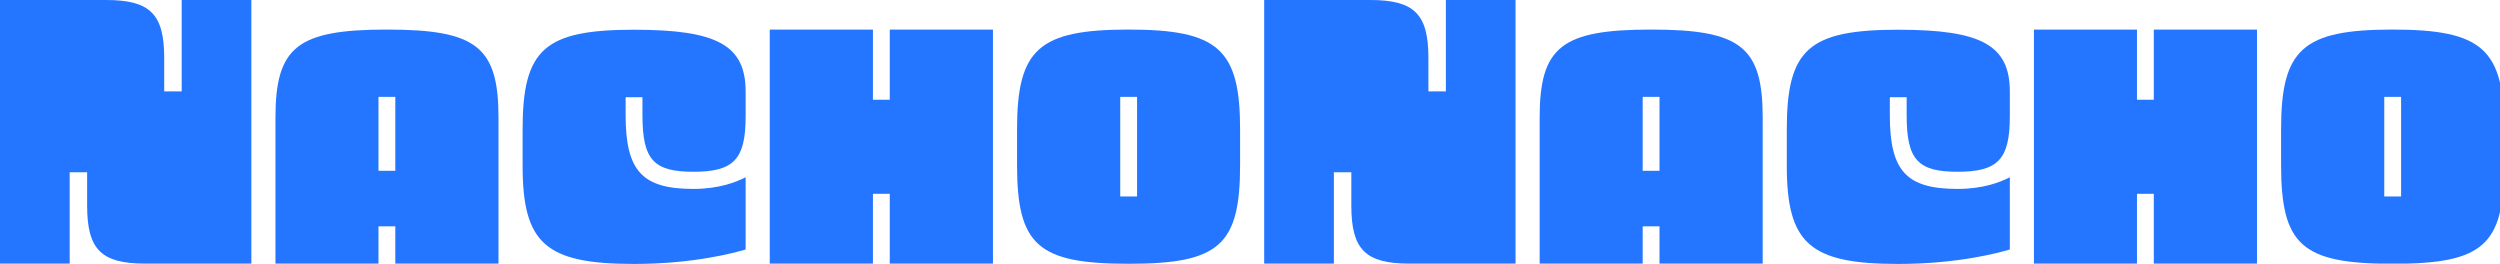 <svg width="844" height="89" viewBox="0 0 844 89" fill="none" xmlns="http://www.w3.org/2000/svg">
	<g clip-path="url(#clip0_1267_1638)">
		<path d="M49.066 88.999H84.857V0H61.333V30.852H55.438V19.541C55.438 4.726 50.659 0 35.791 0H0V88.999H23.524V58.147H29.418V69.457C29.418 84.273 34.198 88.999 49.066 88.999Z" fill="#2475ff" />
		<path d="M168.293 88.998V39.773C168.293 15.824 160.911 9.983 130.643 9.983C100.375 9.983 92.994 15.824 92.994 39.773V88.998H127.776V76.413H133.458V88.998H168.24H168.293ZM127.776 57.668V32.711H133.458V57.668H127.776Z" fill="#2475ff" />
		<path d="M251.729 31.012C251.729 15.294 242.224 10.037 214.08 10.037C183.812 10.037 176.431 16.622 176.431 43.651V55.917C176.431 82.255 184.183 89.106 214.08 89.106C234.258 89.106 248.171 85.282 251.729 84.22V59.847C248.49 61.493 242.755 63.776 234.099 63.776C216.788 63.776 211.212 57.722 211.212 38.871V32.818H216.894V38.871C216.894 53.899 220.611 57.988 234.099 57.988C247.587 57.988 251.729 53.952 251.729 39.296V31.119V31.012Z" fill="#2475ff" />
		<path d="M335.218 88.998V9.983H300.383V33.666H294.701V9.983H259.867V88.998H294.701V65.421H300.383V88.998H335.218Z" fill="#2475ff" />
		<path d="M381.005 9.983C350.737 9.983 343.356 16.567 343.356 43.596V55.704C343.356 82.785 350.418 89.052 381.005 89.052C411.592 89.052 418.654 82.839 418.654 55.704V43.596C418.654 16.621 411.273 9.983 381.005 9.983ZM383.873 66.324H378.191V32.711H383.873V66.324Z" fill="#2475ff" />
		<path d="M475.858 88.999H511.649V0H488.125V30.852H482.23V19.542C482.23 4.726 477.451 0 462.583 0H426.792V88.999H450.316V58.147H456.21V69.457C456.21 84.273 460.99 88.999 475.858 88.999Z" fill="#2475ff" />
		<path d="M595.085 88.998V39.773C595.085 15.824 587.704 9.983 557.436 9.983C527.168 9.983 519.786 15.824 519.786 39.773V88.998H554.568V76.413H560.25V88.998H595.032H595.085ZM554.568 57.668V32.711H560.25V57.668H554.568Z" fill="#2475ff" />
		<path d="M678.521 31.012C678.521 15.294 669.016 10.037 640.872 10.037C610.604 10.037 603.223 16.622 603.223 43.651V55.917C603.223 82.255 610.975 89.106 640.872 89.106C661.05 89.106 674.963 85.282 678.521 84.22V59.847C675.282 61.493 669.6 63.776 660.891 63.776C643.58 63.776 638.004 57.722 638.004 38.871V32.818H643.686V38.871C643.686 53.899 647.403 57.988 660.891 57.988C674.379 57.988 678.521 53.952 678.521 39.296V31.119V31.012Z" fill="#2475ff" />
		<path d="M761.957 88.998V9.983H727.122V33.666H721.44V9.983H686.659V88.998H721.44V65.421H727.122V88.998H761.957Z" fill="#2475ff" />
		<path d="M807.744 9.983C777.476 9.983 770.095 16.567 770.095 43.596V55.704C770.095 82.785 777.158 89.052 807.744 89.052C838.331 89.052 845.393 82.839 845.393 55.704V43.596C845.393 16.621 838.012 9.983 807.744 9.983ZM810.612 66.324H804.93V32.711H810.612V66.324Z" fill="#2475ff" />
	</g>
	<defs>
		<clipPath id="clip0_1267_1638">
			<rect width="844" height="88.999" fill="#2475ff" />
		</clipPath>
	</defs>
</svg>
